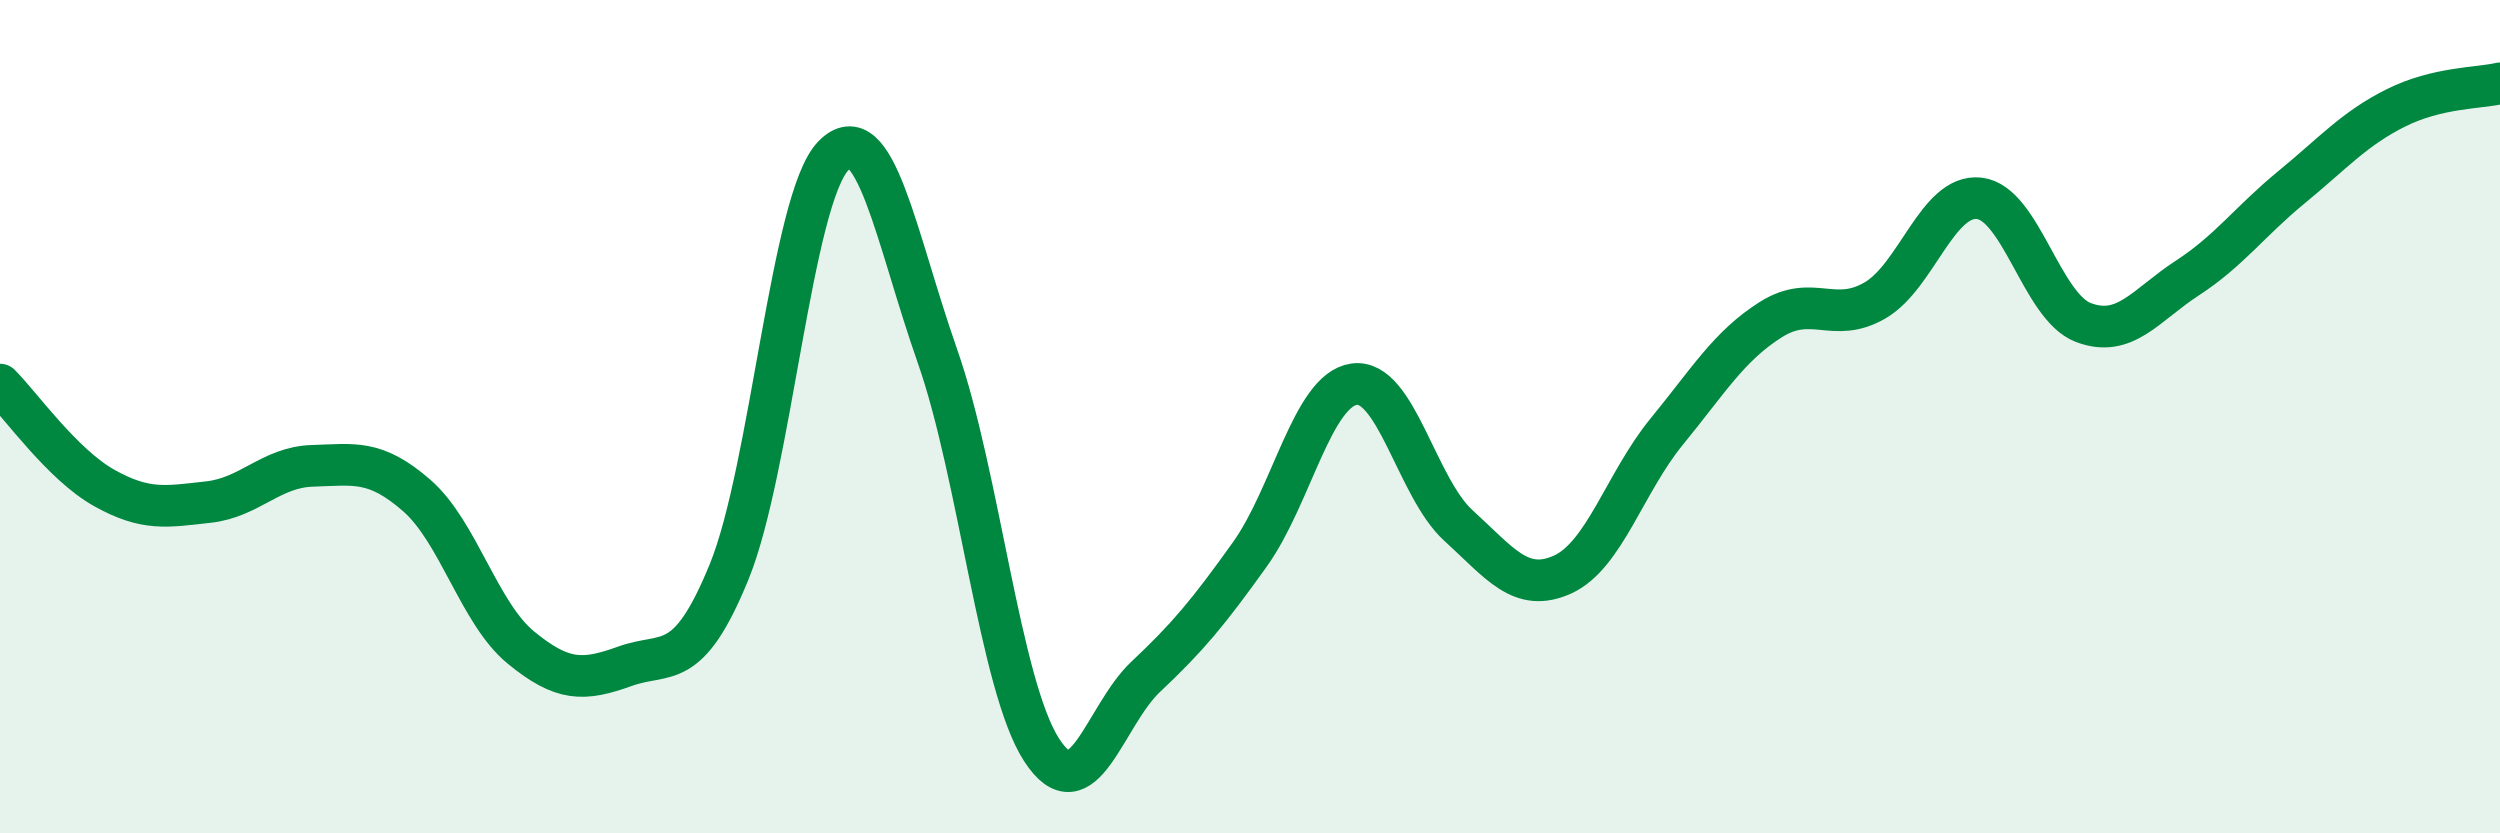 
    <svg width="60" height="20" viewBox="0 0 60 20" xmlns="http://www.w3.org/2000/svg">
      <path
        d="M 0,9.23 C 0.5,9.73 1.5,11.15 2.5,11.71 C 3.5,12.27 4,12.16 5,12.05 C 6,11.94 6.5,11.21 7.5,11.18 C 8.5,11.15 9,11.02 10,11.89 C 11,12.76 11.5,14.72 12.5,15.54 C 13.5,16.36 14,16.35 15,15.99 C 16,15.63 16.5,16.17 17.5,13.72 C 18.5,11.27 19,4.77 20,3.74 C 21,2.71 21.5,5.7 22.5,8.55 C 23.5,11.4 24,16.46 25,18 C 26,19.54 26.5,17.18 27.5,16.24 C 28.5,15.3 29,14.7 30,13.3 C 31,11.9 31.5,9.36 32.5,9.22 C 33.5,9.08 34,11.7 35,12.61 C 36,13.52 36.5,14.24 37.5,13.79 C 38.5,13.34 39,11.58 40,10.36 C 41,9.14 41.5,8.3 42.5,7.67 C 43.5,7.04 44,7.79 45,7.21 C 46,6.63 46.5,4.65 47.5,4.76 C 48.5,4.87 49,7.36 50,7.74 C 51,8.12 51.5,7.32 52.5,6.67 C 53.5,6.02 54,5.31 55,4.49 C 56,3.67 56.5,3.09 57.5,2.59 C 58.5,2.09 59.5,2.12 60,2L60 20L0 20Z"
        fill="#008740"
        opacity="0.1"
        stroke-linecap="round"
        stroke-linejoin="round"
      />
      <path
        d="M 0,9.23 C 0.5,9.73 1.5,11.15 2.5,11.71 C 3.5,12.27 4,12.16 5,12.05 C 6,11.94 6.5,11.21 7.5,11.18 C 8.5,11.15 9,11.02 10,11.89 C 11,12.76 11.5,14.72 12.5,15.54 C 13.5,16.36 14,16.35 15,15.99 C 16,15.63 16.5,16.17 17.5,13.72 C 18.5,11.27 19,4.77 20,3.74 C 21,2.71 21.5,5.7 22.5,8.55 C 23.5,11.4 24,16.46 25,18 C 26,19.54 26.5,17.18 27.5,16.24 C 28.5,15.3 29,14.7 30,13.3 C 31,11.9 31.5,9.36 32.5,9.22 C 33.5,9.08 34,11.7 35,12.61 C 36,13.52 36.5,14.24 37.5,13.79 C 38.5,13.34 39,11.58 40,10.36 C 41,9.14 41.5,8.3 42.5,7.67 C 43.5,7.04 44,7.79 45,7.21 C 46,6.63 46.5,4.65 47.5,4.76 C 48.5,4.87 49,7.36 50,7.74 C 51,8.12 51.5,7.32 52.5,6.67 C 53.5,6.02 54,5.31 55,4.49 C 56,3.67 56.5,3.09 57.5,2.59 C 58.5,2.09 59.5,2.12 60,2"
        stroke="#008740"
        stroke-width="1"
        fill="none"
        stroke-linecap="round"
        stroke-linejoin="round"
      />
    </svg>
  